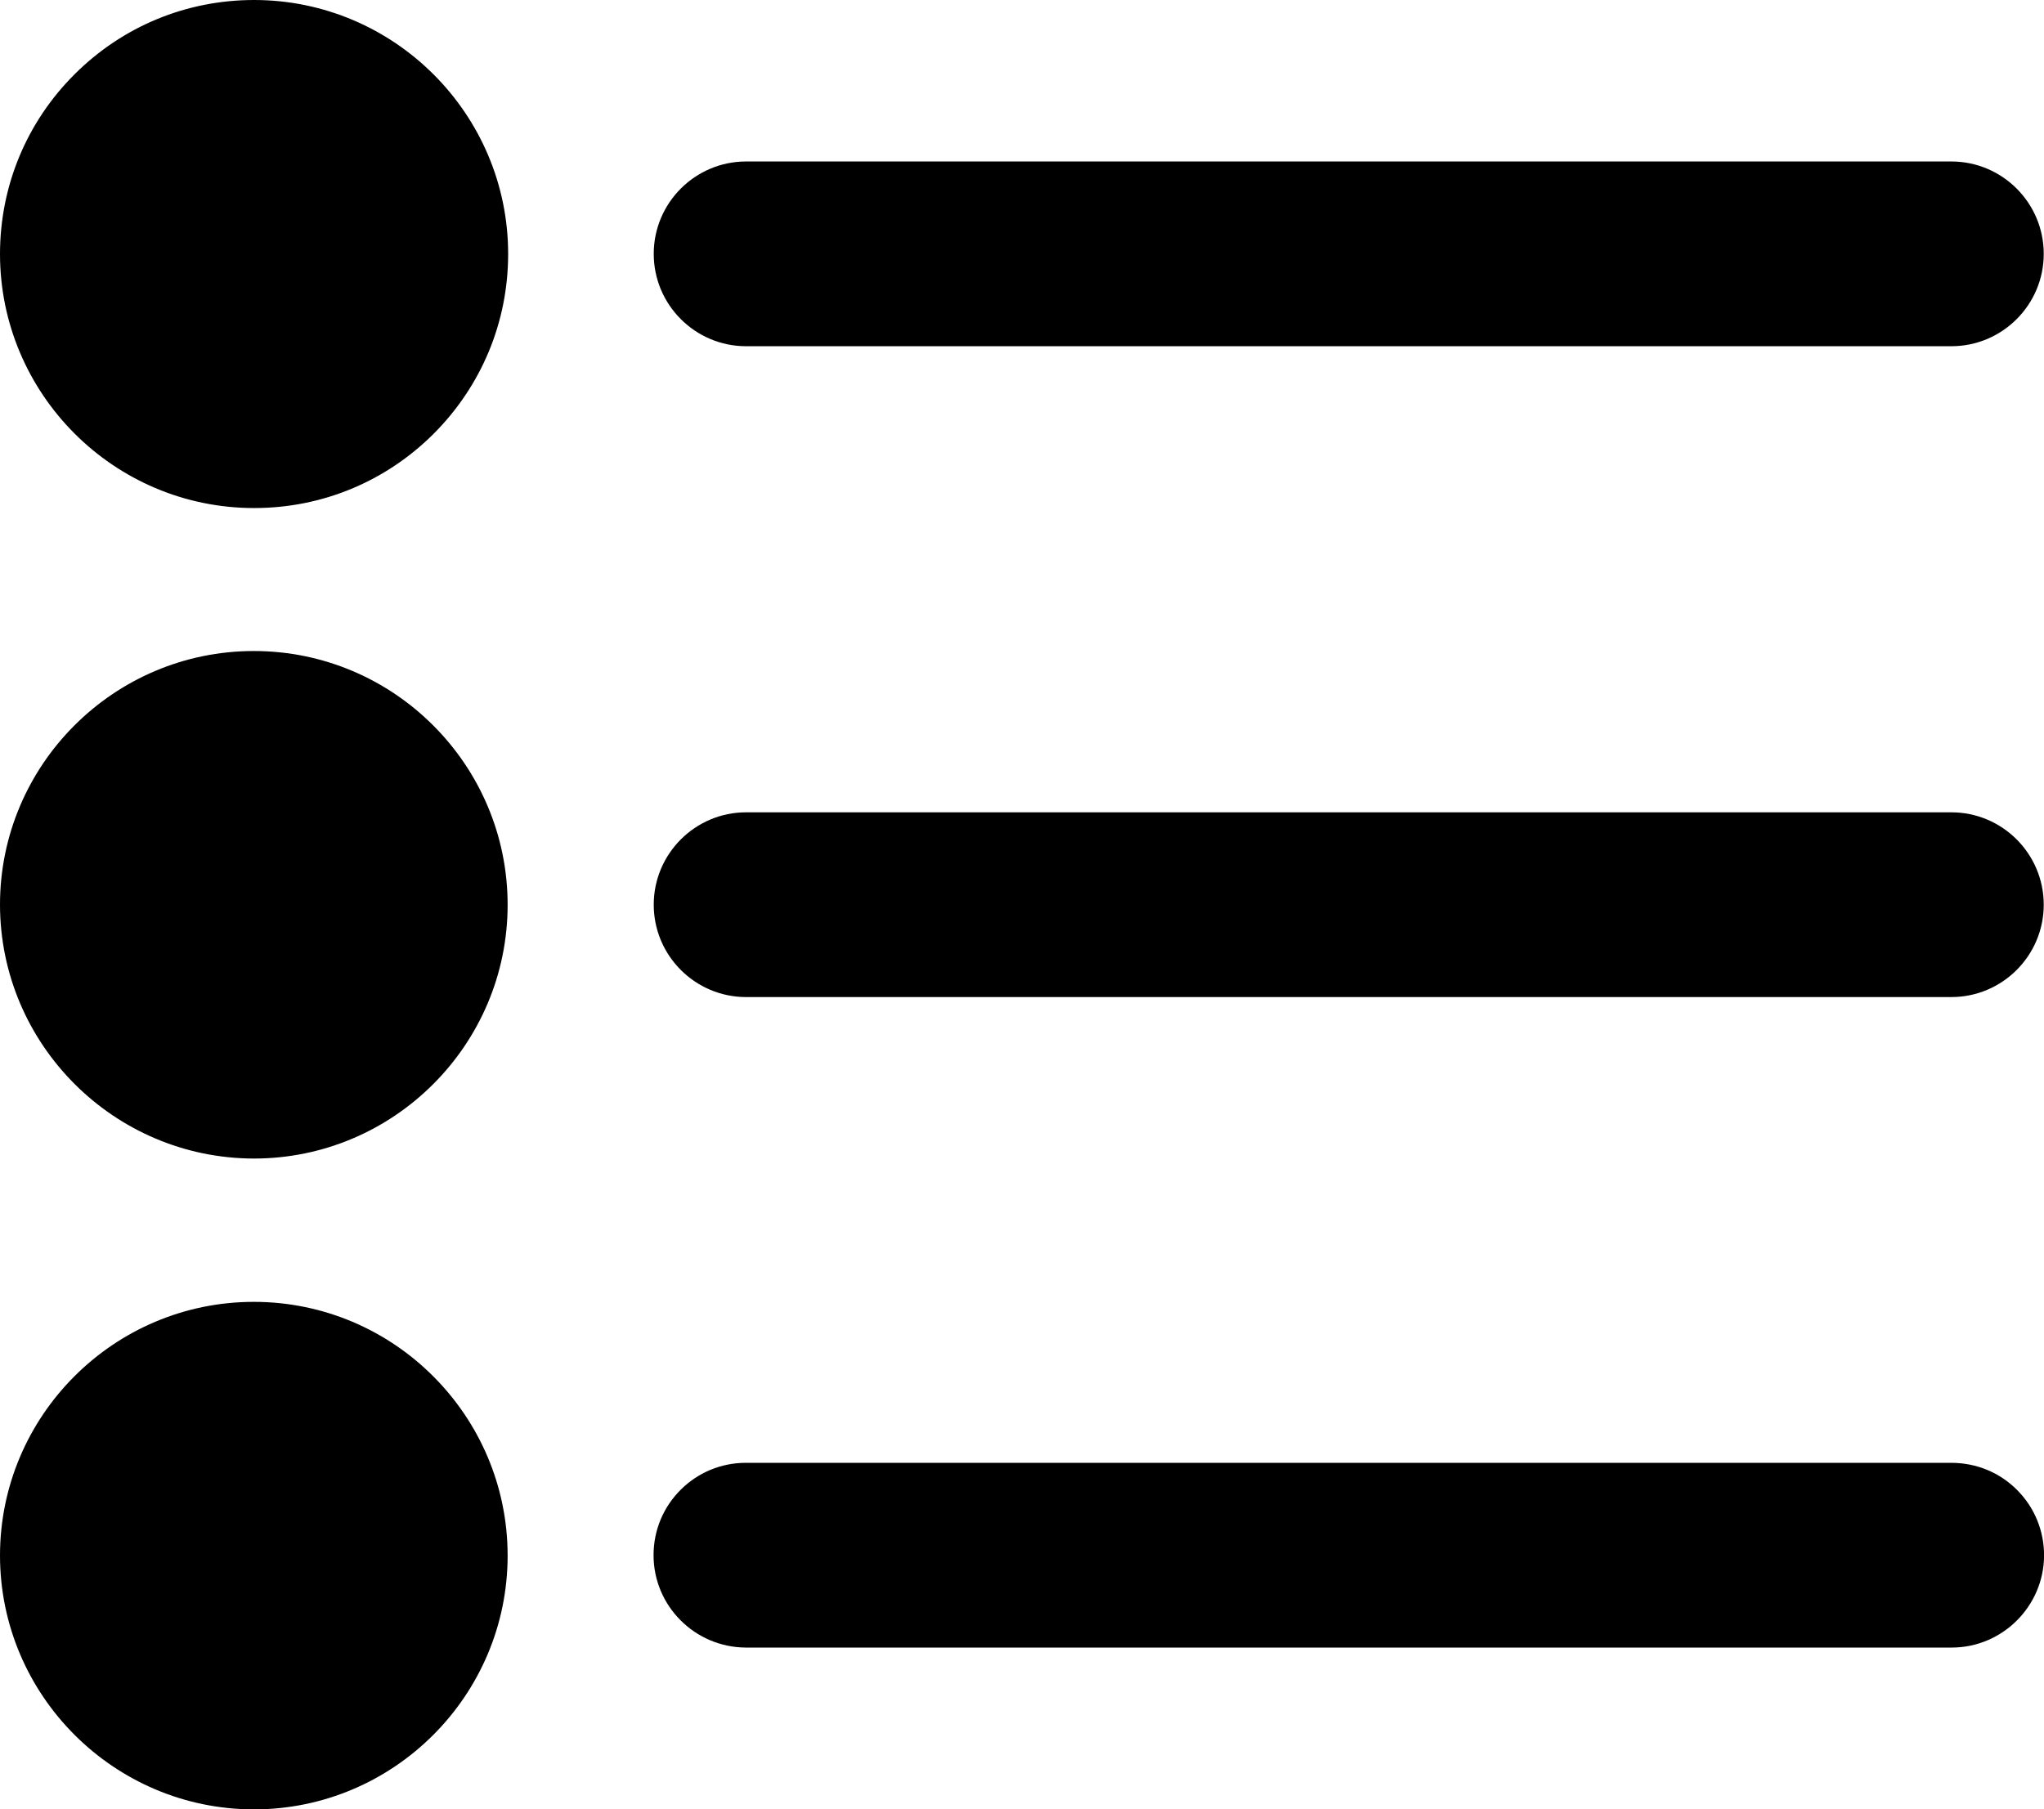 <?xml version="1.0" encoding="utf-8"?>
<!-- Generator: Adobe Illustrator 24.0.2, SVG Export Plug-In . SVG Version: 6.00 Build 0)  -->
<svg version="1.1" id="Layer_1" xmlns="http://www.w3.org/2000/svg" xmlns:xlink="http://www.w3.org/1999/xlink" x="0px" y="0px"
	 viewBox="0 0 23.628 20.92" style="enable-background:new 0 0 23.628 20.92;" xml:space="preserve">
<g>
	<path class="st0" d="M2.94,0C2.939,0,2.938,0,2.937,0c-0.783,0-1.52,0.305-2.074,0.858C0.307,1.412,0.001,2.15,0,2.935
		c0,1.618,1.315,2.937,2.934,2.939c0.001,0,0.002,0,0.004,0c0.783,0,1.519-0.305,2.073-0.857C5.566,4.462,5.873,3.725,5.874,2.94
		C5.876,1.321,4.56,0.002,2.94,0z"/>
	<path class="st0" d="M2.934,7.527C1.317,7.527,0,8.843,0,10.46c0.002,1.616,1.318,2.932,2.934,2.935h0
		c1.618,0,2.934-1.316,2.934-2.934S4.552,7.527,2.934,7.527z"/>
	<path class="st0" d="M2.934,15.052C1.317,15.052,0,16.368,0,17.986c0.002,1.616,1.318,2.932,2.934,2.934h0
		c1.618,0,2.934-1.316,2.934-2.934S4.552,15.052,2.934,15.052z"/>
	<path class="st0" d="M8.625,4.003h13.932c0.589,0,1.068-0.479,1.068-1.068s-0.479-1.068-1.068-1.068H8.625
		c-0.589,0-1.068,0.479-1.068,1.068S8.036,4.003,8.625,4.003z"/>
	<path class="st0" d="M8.625,11.528h13.932c0.589,0,1.068-0.479,1.068-1.068s-0.479-1.068-1.068-1.068H8.625
		c-0.589,0-1.068,0.479-1.068,1.068S8.036,11.528,8.625,11.528z"/>
	<path class="st0" d="M23.319,17.229c-0.201-0.203-0.469-0.315-0.762-0.316H8.627c-0.002,0-0.003,0-0.005,0
		c-0.283,0-0.55,0.11-0.751,0.309c-0.203,0.201-0.315,0.469-0.316,0.754c-0.003,0.588,0.474,1.069,1.065,1.073h13.936
		c0.002,0,0.003,0,0.005,0c0.585,0,1.064-0.476,1.068-1.063C23.629,17.7,23.52,17.432,23.319,17.229z"/>
</g>
</svg>
